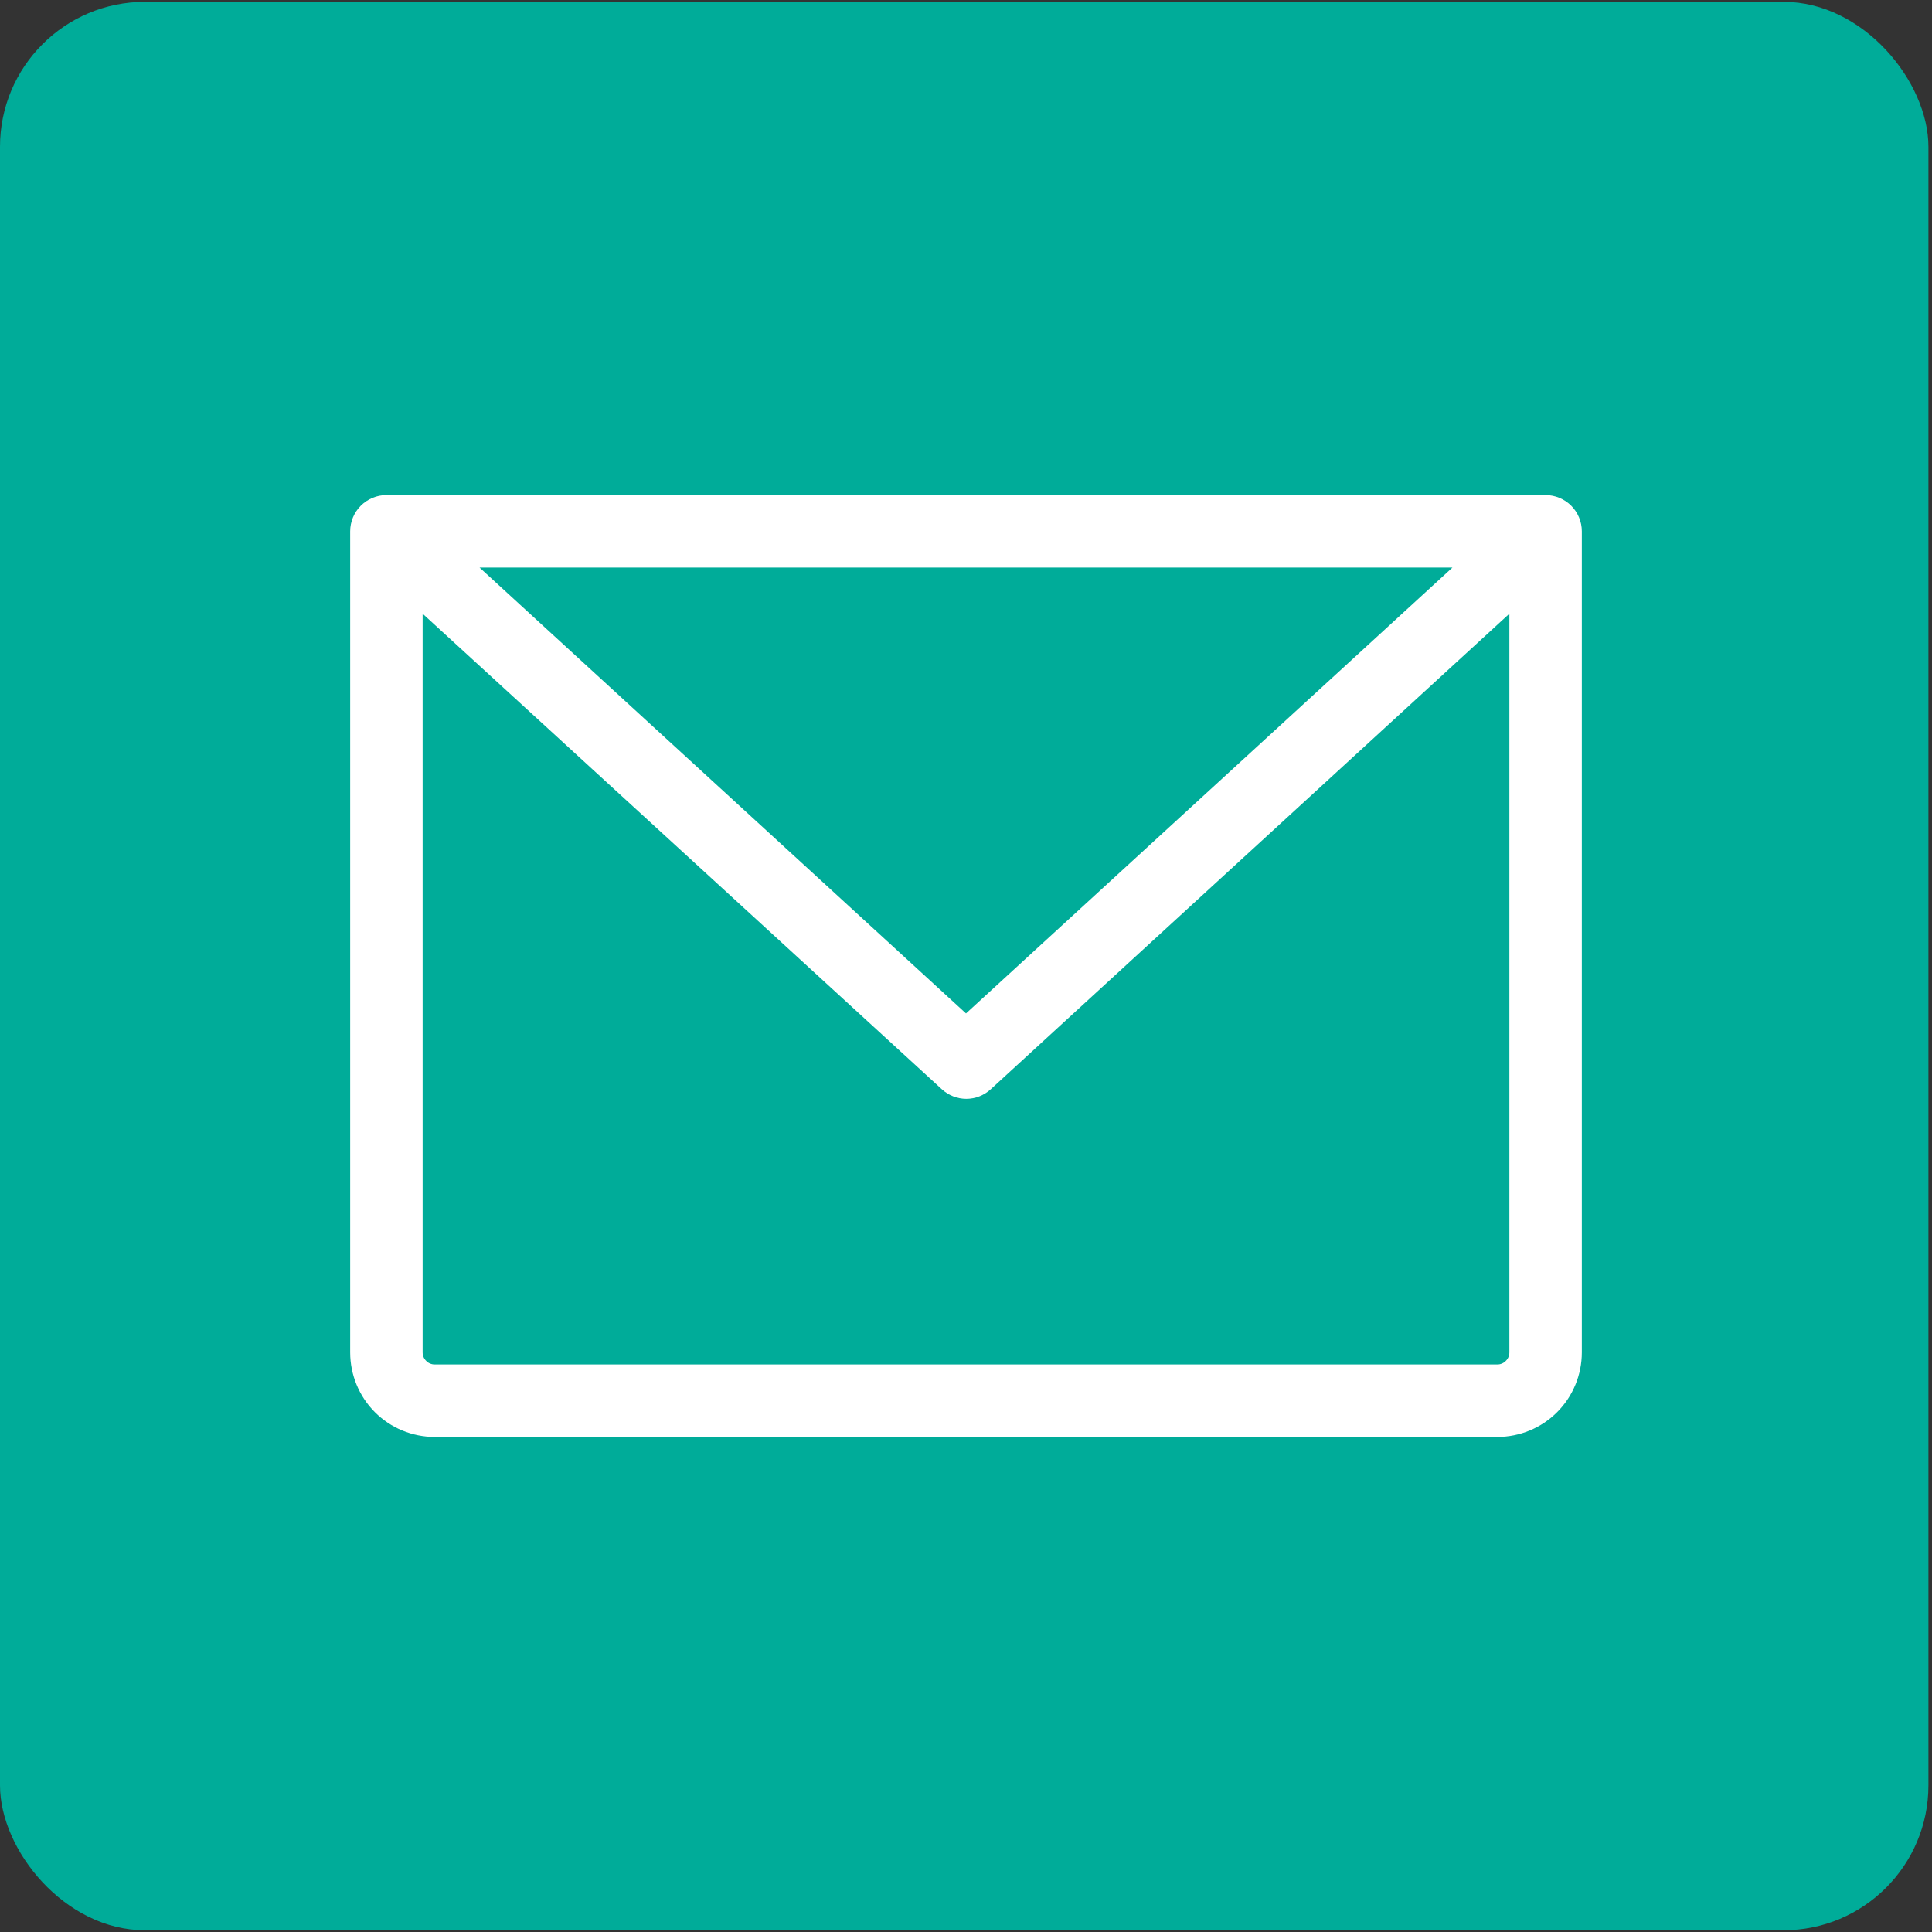 <svg xmlns="http://www.w3.org/2000/svg" width="20" height="20" viewBox="0 0 20 20" fill="none"><rect x="0" y="0" width="20" height="20" fill="#333333" stroke="none"/><rect y="0.019" width="19.963" height="19.963" rx="1.5" fill="#00AC99"></rect><path d="M16 5.125H4C3.901 5.125 3.805 5.165 3.735 5.235C3.665 5.305 3.625 5.401 3.625 5.5V14C3.625 14.232 3.717 14.455 3.881 14.619C4.045 14.783 4.268 14.875 4.5 14.875H15.5C15.732 14.875 15.955 14.783 16.119 14.619C16.283 14.455 16.375 14.232 16.375 14V5.5C16.375 5.401 16.335 5.305 16.265 5.235C16.195 5.165 16.099 5.125 16 5.125ZM15.036 5.875L10 10.491L4.964 5.875H15.036ZM15.5 14.125H4.5C4.467 14.125 4.435 14.112 4.412 14.088C4.388 14.065 4.375 14.033 4.375 14V6.353L9.75 11.276C9.819 11.339 9.909 11.375 10.003 11.375C10.097 11.375 10.187 11.339 10.256 11.276L15.625 6.353V14C15.625 14.033 15.612 14.065 15.588 14.088C15.565 14.112 15.533 14.125 15.5 14.125Z" fill="white"></path></svg>